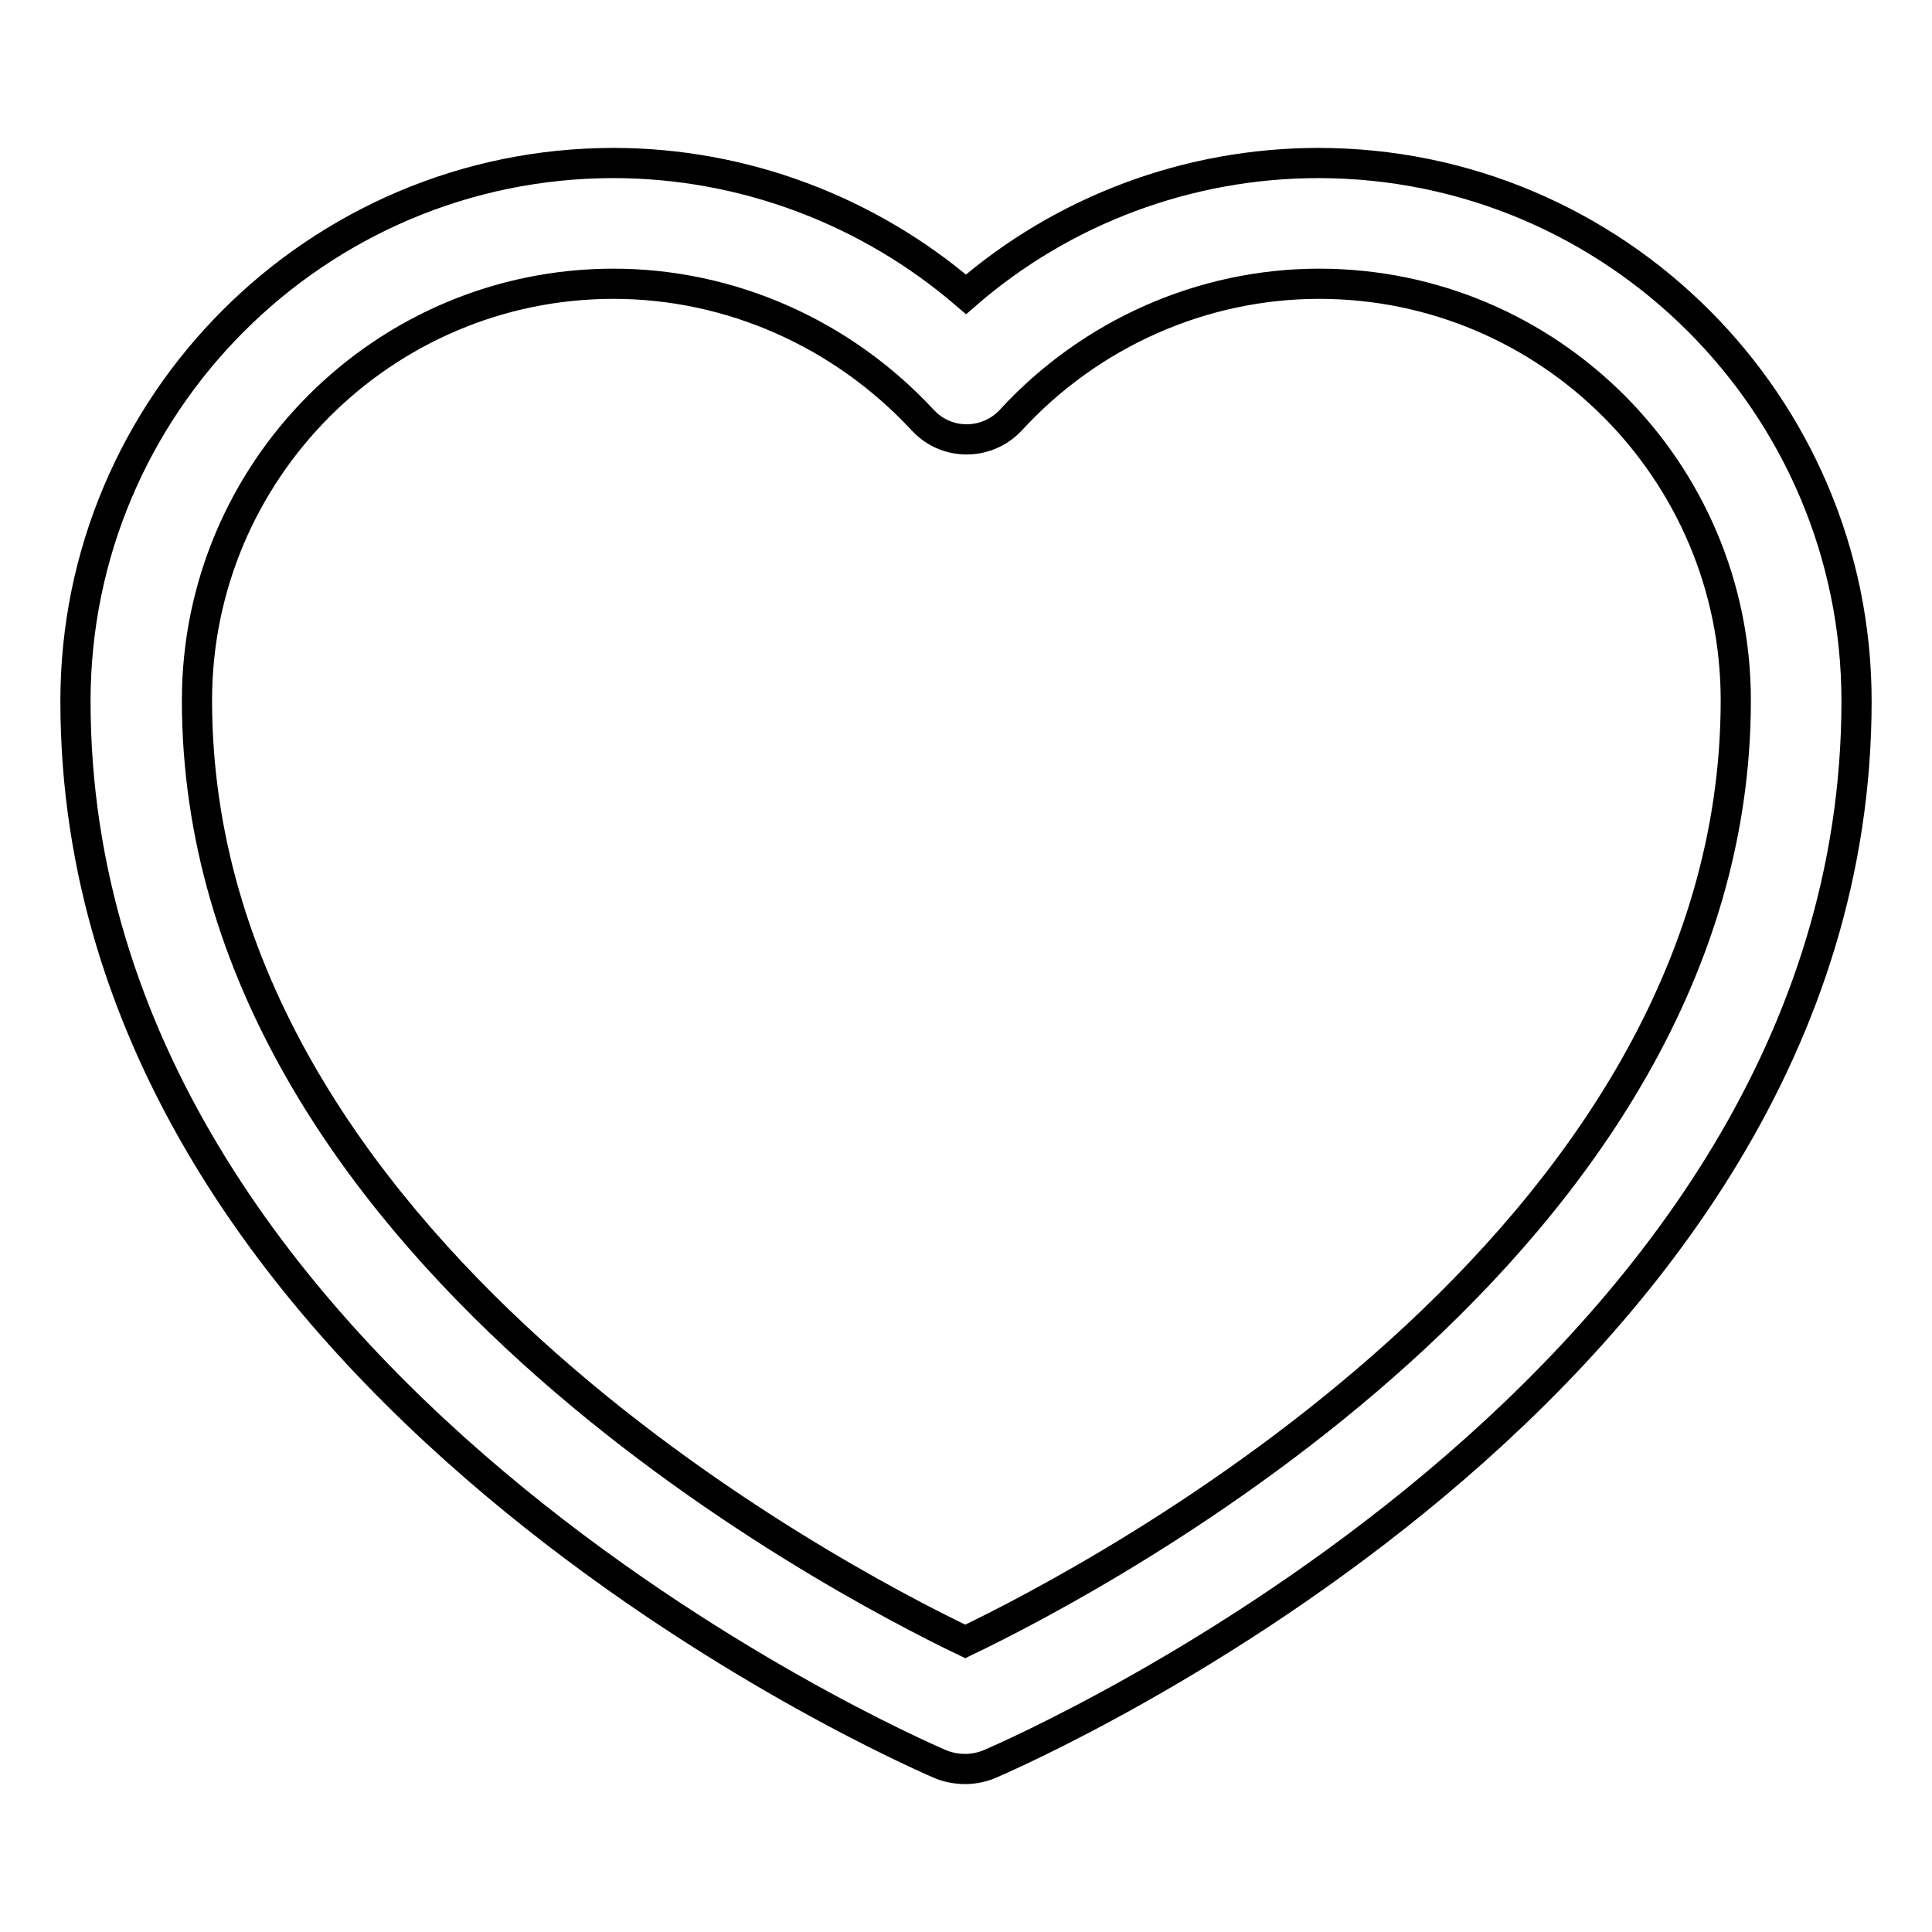 <?xml version="1.0" encoding="utf-8"?>
<!-- Svg Vector Icons : http://www.onlinewebfonts.com/icon -->
<!DOCTYPE svg PUBLIC "-//W3C//DTD SVG 1.1//EN" "http://www.w3.org/Graphics/SVG/1.1/DTD/svg11.dtd">
<svg version="1.1" xmlns="http://www.w3.org/2000/svg" xmlns:xlink="http://www.w3.org/1999/xlink" x="0px" y="0px" viewBox="0 0 256 256" enable-background="new 0 0 256 256" xml:space="preserve">
<g> <path stroke-width="4" fill-opacity="0" stroke="#000000"  d="M127.9,234.4c-1.1,0-2.2-0.2-3.2-0.6C120,231.8,10,183.6,10,92.9c0-39.3,32-71.3,71.3-71.3 c17.2,0,33.8,6.3,46.7,17.4c12.9-11.2,29.5-17.4,46.7-17.4c39.3,0,71.3,32,71.3,71.3c0,90.7-110.3,138.9-115,140.9 C130,234.2,128.9,234.4,127.9,234.4L127.9,234.4z M81.3,37.6c-30.5,0-55.2,24.8-55.2,55.2c0,72.2,84.3,116.3,101.8,124.7 c17.5-8.4,102.1-52.6,102.1-124.7c0-30.5-24.8-55.2-55.2-55.2c-15.5,0-30.3,6.6-40.8,18c-3,3.3-8.1,3.5-11.3,0.5 c-0.2-0.2-0.3-0.3-0.5-0.5C111.6,44.2,96.8,37.6,81.3,37.6z"/></g>
</svg>